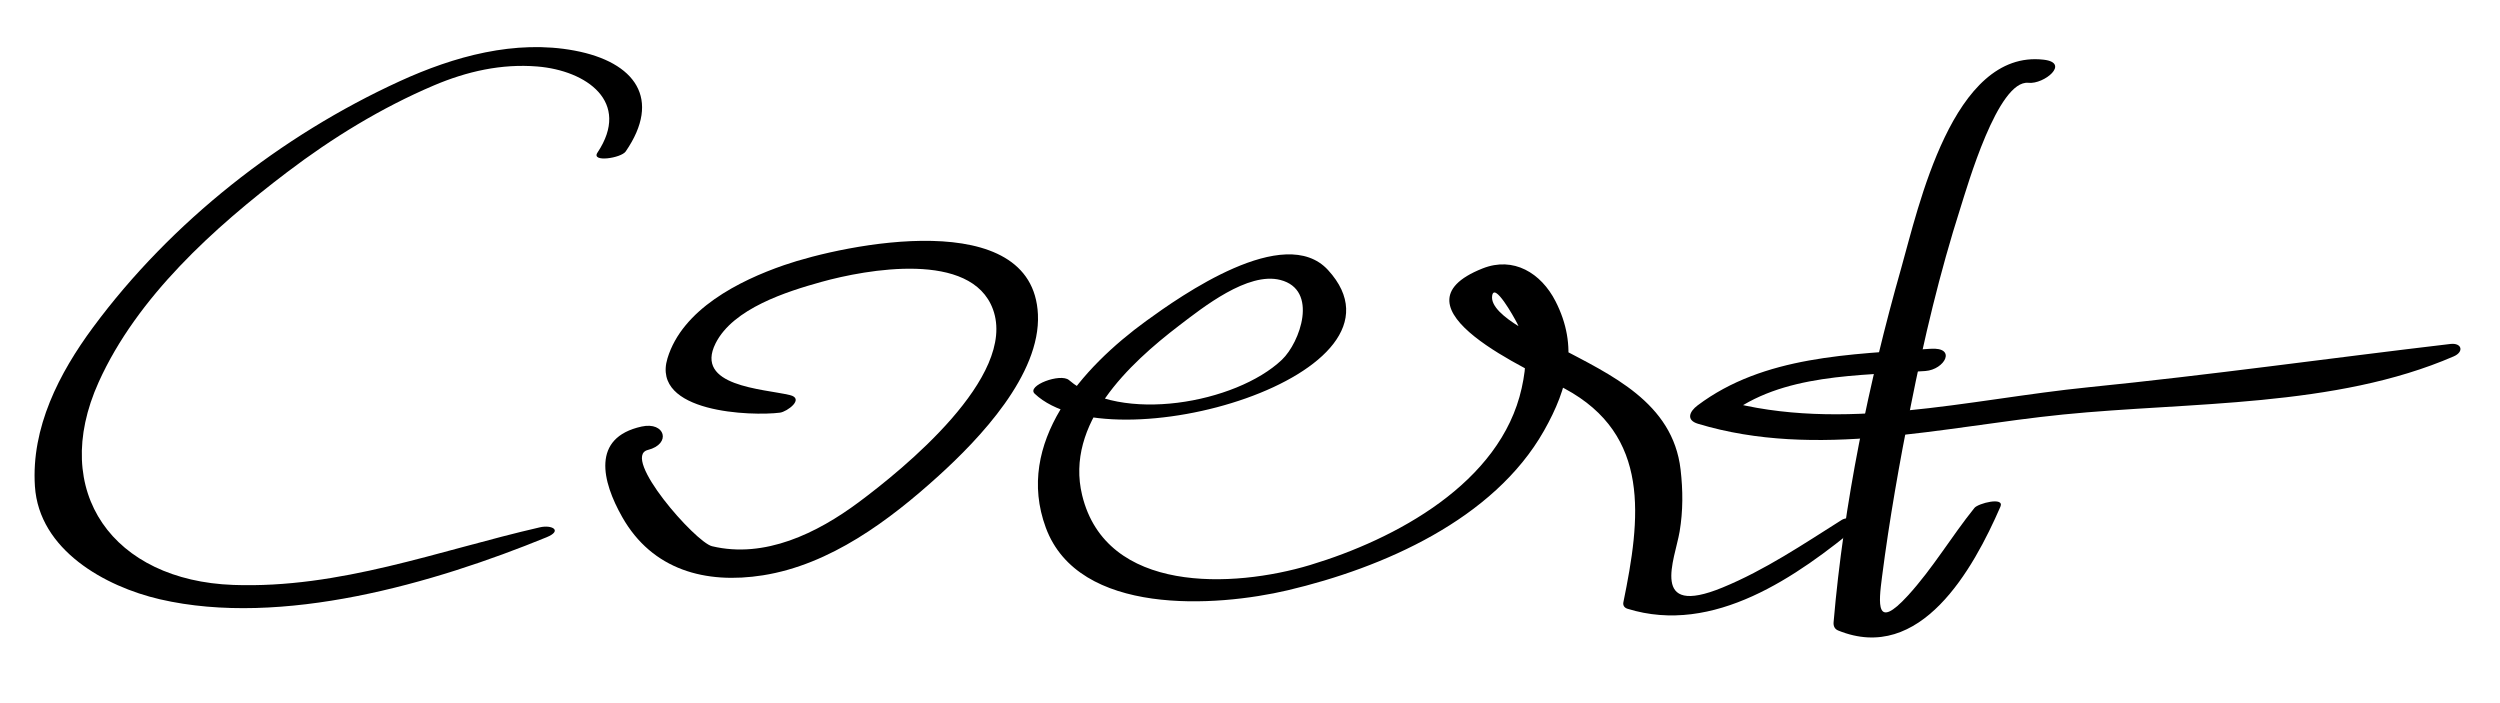 <?xml version="1.0" encoding="utf-8"?>
<!-- Generator: Adobe Illustrator 15.0.0, SVG Export Plug-In . SVG Version: 6.00 Build 0)  -->
<!DOCTYPE svg PUBLIC "-//W3C//DTD SVG 1.1//EN" "http://www.w3.org/Graphics/SVG/1.1/DTD/svg11.dtd">
<svg version="1.1" id="Layer_1" xmlns="http://www.w3.org/2000/svg" xmlns:xlink="http://www.w3.org/1999/xlink" x="0px" y="0px"
	 width="217.958px" height="61.268px" viewBox="0 0 217.958 61.268" enable-background="new 0 0 217.958 61.268"
	 xml:space="preserve">
<g>
	<g>
		<path d="M54.55,13.205c3.146-4.572,0.847-7.796-4.454-8.793C44.91,3.436,39.57,4.919,34.856,7.078
			C24.488,11.824,14.918,19.342,8.122,28.525c-2.972,4.015-5.41,8.762-5.078,13.869c0.361,5.556,6.113,8.746,10.897,9.854
			c10.626,2.461,23.885-1.388,33.712-5.408c1.412-0.577,0.482-1.111-0.591-0.865c-8.898,2.046-17.429,5.355-26.724,5.021
			C9.894,50.618,4.274,42.906,8.603,33.313c3.352-7.428,10.057-13.46,16.428-18.301c3.95-3,8.22-5.617,12.788-7.561
			c2.874-1.223,5.896-1.91,9.022-1.654c4.295,0.351,8.192,3.087,5.25,7.506C51.504,14.184,54.148,13.789,54.55,13.205L54.55,13.205z
			"/>
	</g>
</g>
<g>
	<g>
		<path d="M55.936,37.188c-4.398,0.969-3.453,4.776-1.688,7.891c2.619,4.619,7.271,5.868,12.268,5.078
			c5.861-0.928,11.018-4.781,15.297-8.658c3.566-3.23,8.923-8.843,8.677-14.093c-0.445-9.505-16.786-6.141-22.146-4.286
			c-3.912,1.353-8.854,3.847-10.15,8.117c-1.448,4.769,7.364,5.051,9.806,4.74c0.62-0.079,2.188-1.225,0.847-1.538
			c-2.339-0.548-8.341-0.758-6.458-4.51c1.526-3.04,6.216-4.516,9.218-5.35c3.931-1.093,13.083-2.754,14.963,2.389
			c2.144,5.866-7.87,13.966-11.7,16.815c-3.627,2.699-8.198,4.938-12.795,3.837c-1.444-0.347-7.978-7.785-5.591-8.392
			C58.56,38.702,57.992,36.735,55.936,37.188L55.936,37.188z"/>
	</g>
</g>
<g>
	<g>
		<path d="M90.207,34.324c6.678,6.307,33.945-1.649,25.575-10.781c-3.797-4.143-12.84,2.247-15.854,4.438
			c-5.556,4.037-11.489,10.599-8.751,18.022c2.852,7.732,14.845,6.933,21.1,5.457c8.268-1.951,17.946-6.151,22.336-13.912
			c2.125-3.757,3.017-7.345,1-11.288c-1.256-2.455-3.658-3.928-6.357-2.857c-8.573,3.401,4.324,8.949,7.166,10.479
			c7.528,4.052,6.607,11.322,5.11,18.62c-0.058,0.278,0.086,0.486,0.359,0.571c7.504,2.331,14.789-2.8,20.29-7.366
			c0.971-0.806-1.161-0.663-1.595-0.39c-3.376,2.13-6.709,4.383-10.414,5.906c-6.429,2.645-4.14-2.479-3.737-4.882
			c0.303-1.811,0.293-3.586,0.084-5.401c-0.675-5.872-6.113-8.277-10.649-10.681c-1.033-0.548-6.046-2.653-5.78-4.47
			c0.179-1.227,1.871,1.791,2.18,2.396c0.948,1.856,0.834,3.668,0.395,5.654c-1.835,8.288-11.043,13.189-18.442,15.419
			c-6.728,2.027-17.799,2.519-19.879-6.087c-1.507-6.231,4.101-11.463,8.458-14.791c2.072-1.583,5.988-4.702,8.821-3.974
			c3.353,0.86,1.727,5.449,0.135,6.961c-3.997,3.797-14.094,5.603-18.559,1.77C92.457,32.502,89.466,33.623,90.207,34.324
			L90.207,34.324z"/>
	</g>
</g>
<g>
	<g>
		<path d="M178.179,5.205c-7.95-0.933-10.929,12.91-12.427,18.178c-2.835,9.971-5.008,20.525-5.894,30.871
			c-0.026,0.314,0.083,0.585,0.398,0.714c7.184,2.928,11.779-5.352,14.145-10.79c0.389-0.893-1.938-0.299-2.263,0.104
			c-2.011,2.498-3.627,5.263-5.795,7.635c-2.842,3.109-2.559,0.688-2.263-1.623c0.643-5.002,1.528-9.976,2.509-14.921
			c1.154-5.82,2.526-11.611,4.334-17.266c0.583-1.822,3.256-11.175,5.925-10.887C178.21,7.367,180.509,5.479,178.179,5.205
			L178.179,5.205z"/>
	</g>
</g>
<g>
	<g>
		<path d="M168.3,30.408c-6.916,0.482-14.525,0.591-20.301,4.938c-0.705,0.531-1.024,1.277,0.032,1.598
			c10.358,3.133,21.376,0.244,31.836-0.805c11.026-1.105,23.736-0.592,34.059-5.07c0.917-0.397,0.706-1.198-0.29-1.081
			c-10.524,1.239-20.978,2.712-31.541,3.772c-10.481,1.053-21.44,4.007-31.845,1.143c0.12,0.45,0.24,0.899,0.361,1.35
			c4.705-3.712,11.555-3.493,17.249-3.907C169.549,32.223,170.629,30.246,168.3,30.408L168.3,30.408z"/>
	</g>
</g>
</svg>
